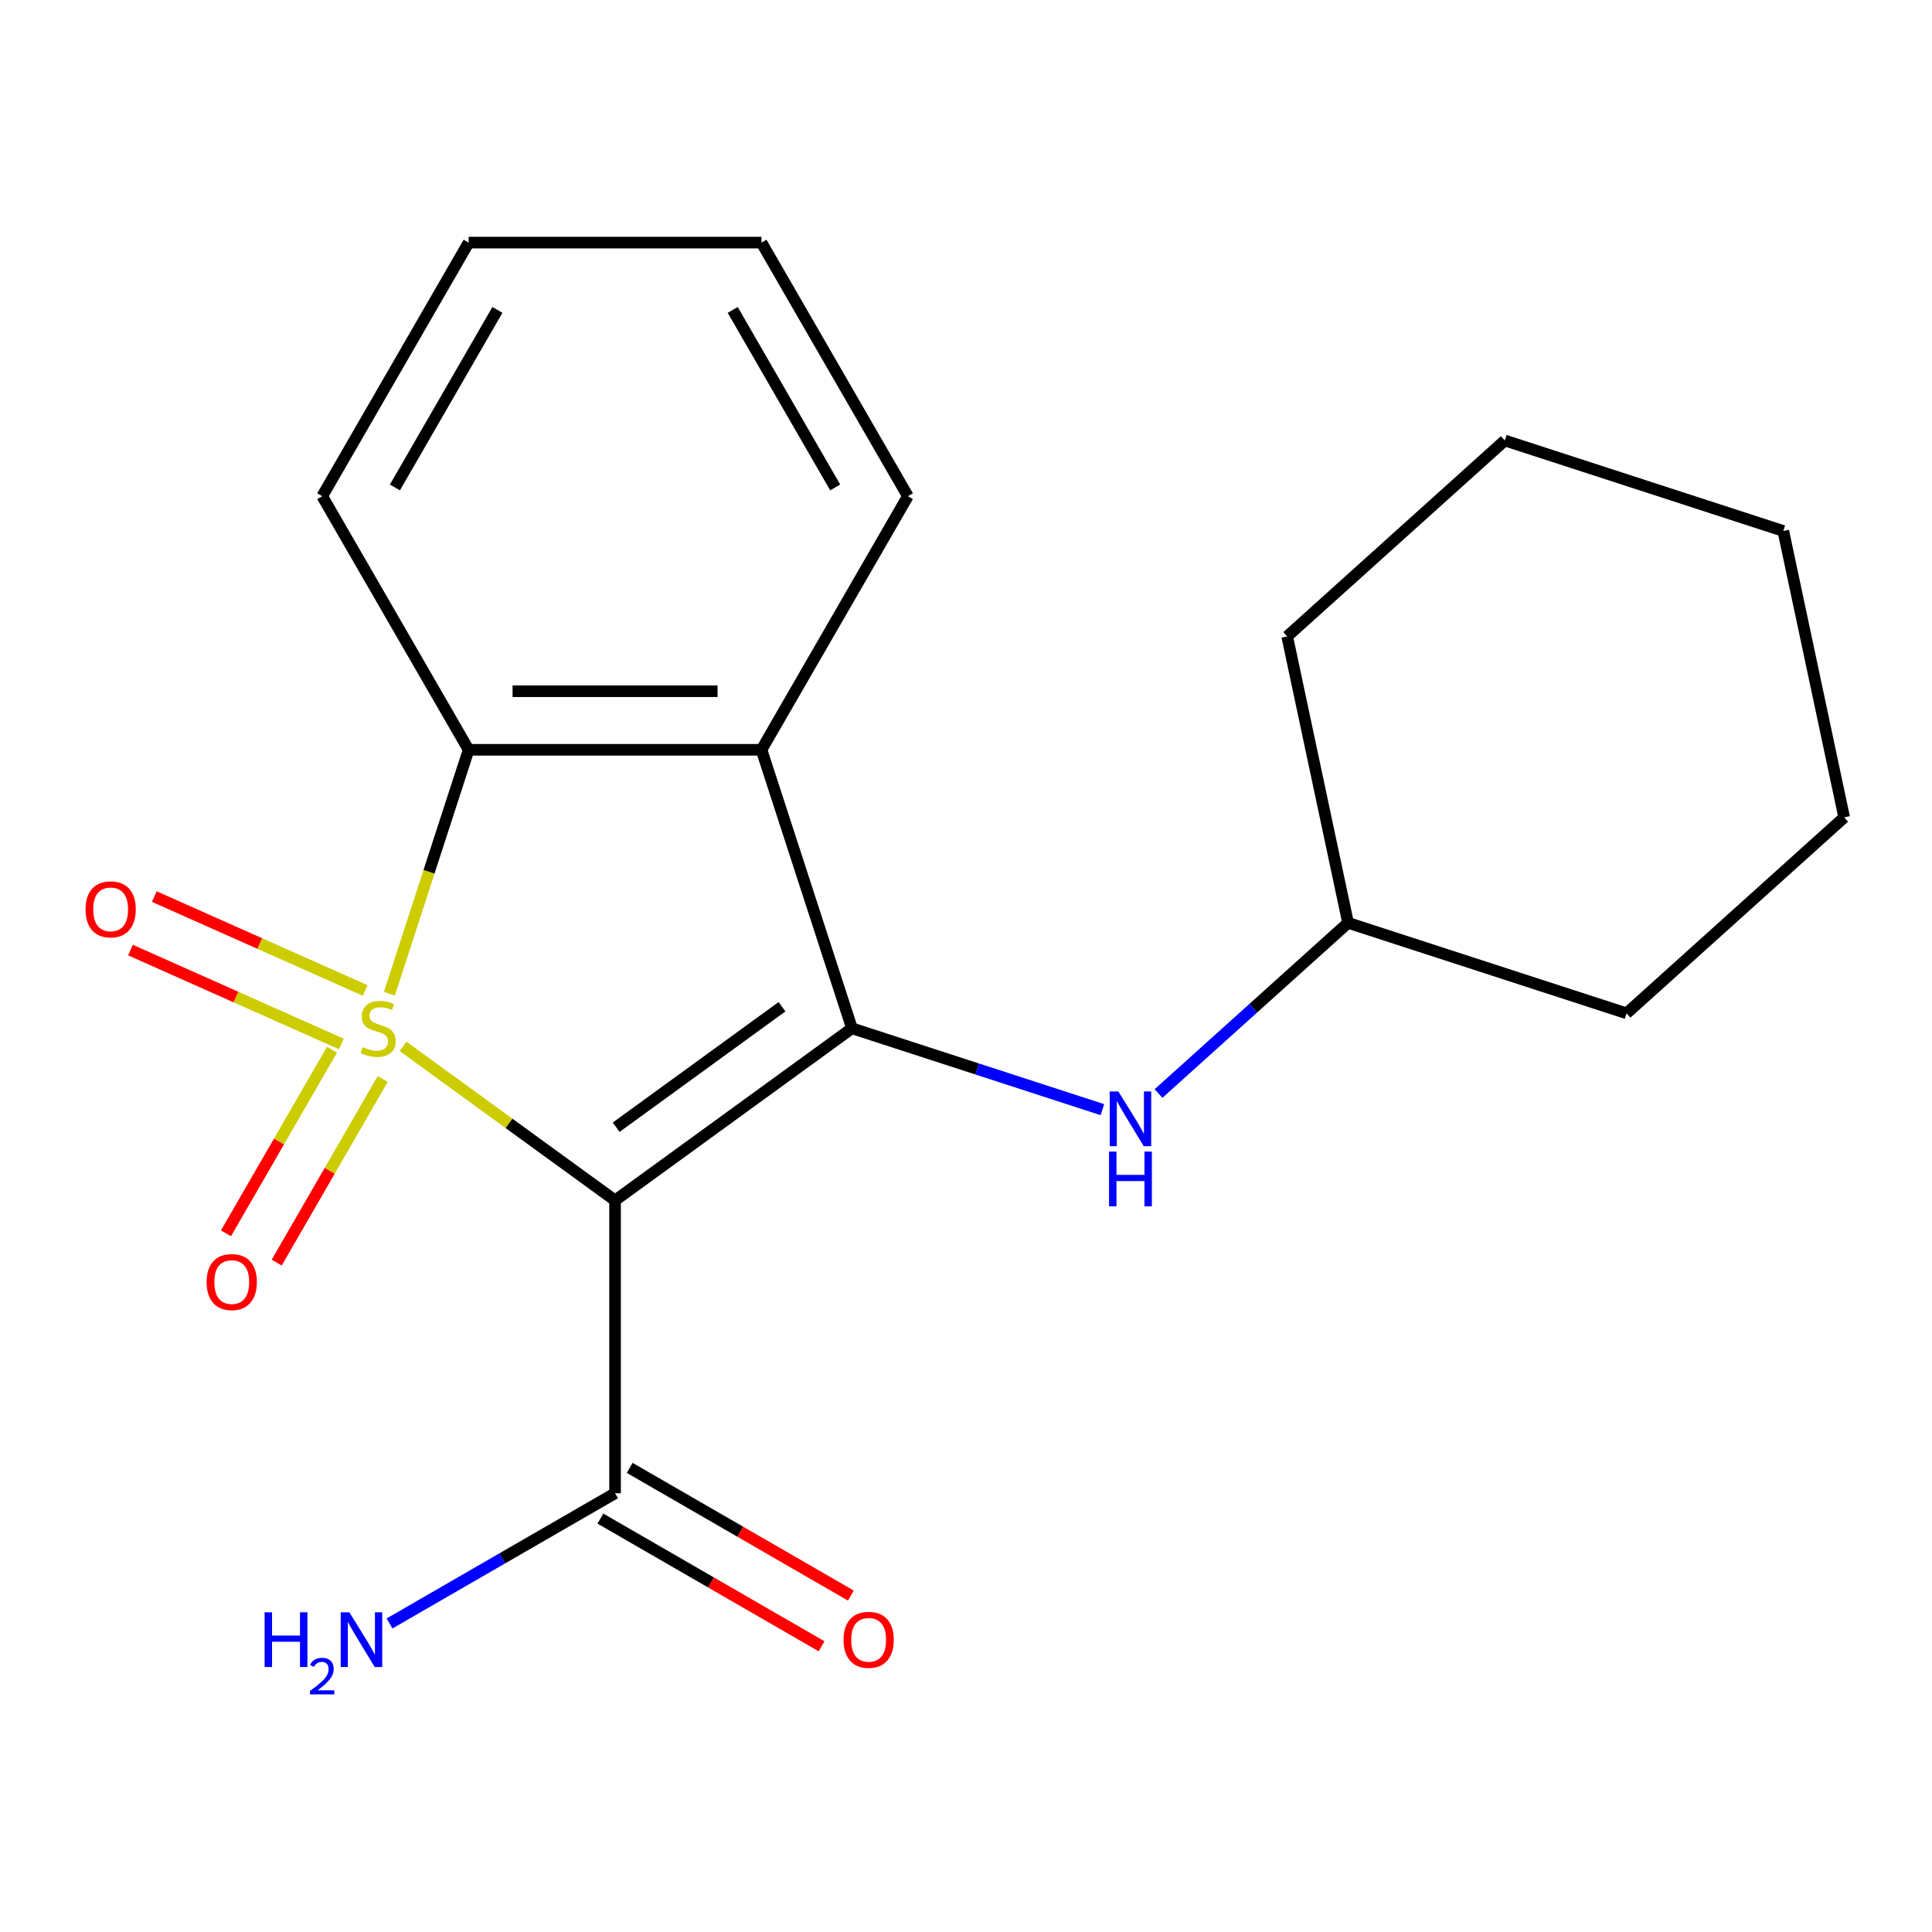 <?xml version='1.0' encoding='iso-8859-1'?>
<svg version='1.1' baseProfile='full'
              xmlns='http://www.w3.org/2000/svg'
                      xmlns:rdkit='http://www.rdkit.org/xml'
                      xmlns:xlink='http://www.w3.org/1999/xlink'
                  xml:space='preserve'
width='1000px' height='1000px' viewBox='0 0 1000 1000'>
<!-- END OF HEADER -->
<rect style='opacity:1.0;fill:#FFFFFF;stroke:none' width='1000' height='1000' x='0' y='0'> </rect>
<path class='bond-0' d='M 208.603,541.595 L 263.479,581.465' style='fill:none;fill-rule:evenodd;stroke:#CCCC00;stroke-width:6px;stroke-linecap:butt;stroke-linejoin:miter;stroke-opacity:1' />
<path class='bond-0' d='M 263.479,581.465 L 318.355,621.334' style='fill:none;fill-rule:evenodd;stroke:#000000;stroke-width:6px;stroke-linecap:butt;stroke-linejoin:miter;stroke-opacity:1' />
<path class='bond-2' d='M 201.553,514.336 L 222.062,451.216' style='fill:none;fill-rule:evenodd;stroke:#CCCC00;stroke-width:6px;stroke-linecap:butt;stroke-linejoin:miter;stroke-opacity:1' />
<path class='bond-2' d='M 222.062,451.216 L 242.571,388.096' style='fill:none;fill-rule:evenodd;stroke:#000000;stroke-width:6px;stroke-linecap:butt;stroke-linejoin:miter;stroke-opacity:1' />
<path class='bond-6' d='M 171.829,543.336 L 144.399,590.847' style='fill:none;fill-rule:evenodd;stroke:#CCCC00;stroke-width:6px;stroke-linecap:butt;stroke-linejoin:miter;stroke-opacity:1' />
<path class='bond-6' d='M 144.399,590.847 L 116.969,638.357' style='fill:none;fill-rule:evenodd;stroke:#FF0000;stroke-width:6px;stroke-linecap:butt;stroke-linejoin:miter;stroke-opacity:1' />
<path class='bond-6' d='M 198.082,558.493 L 170.651,606.003' style='fill:none;fill-rule:evenodd;stroke:#CCCC00;stroke-width:6px;stroke-linecap:butt;stroke-linejoin:miter;stroke-opacity:1' />
<path class='bond-6' d='M 170.651,606.003 L 143.221,653.514' style='fill:none;fill-rule:evenodd;stroke:#FF0000;stroke-width:6px;stroke-linecap:butt;stroke-linejoin:miter;stroke-opacity:1' />
<path class='bond-7' d='M 189.03,512.669 L 134.451,488.369' style='fill:none;fill-rule:evenodd;stroke:#CCCC00;stroke-width:6px;stroke-linecap:butt;stroke-linejoin:miter;stroke-opacity:1' />
<path class='bond-7' d='M 134.451,488.369 L 79.873,464.069' style='fill:none;fill-rule:evenodd;stroke:#FF0000;stroke-width:6px;stroke-linecap:butt;stroke-linejoin:miter;stroke-opacity:1' />
<path class='bond-7' d='M 176.7,540.362 L 122.122,516.062' style='fill:none;fill-rule:evenodd;stroke:#CCCC00;stroke-width:6px;stroke-linecap:butt;stroke-linejoin:miter;stroke-opacity:1' />
<path class='bond-7' d='M 122.122,516.062 L 67.543,491.762' style='fill:none;fill-rule:evenodd;stroke:#FF0000;stroke-width:6px;stroke-linecap:butt;stroke-linejoin:miter;stroke-opacity:1' />
<path class='bond-1' d='M 318.355,621.334 L 440.975,532.245' style='fill:none;fill-rule:evenodd;stroke:#000000;stroke-width:6px;stroke-linecap:butt;stroke-linejoin:miter;stroke-opacity:1' />
<path class='bond-1' d='M 318.93,583.447 L 404.764,521.084' style='fill:none;fill-rule:evenodd;stroke:#000000;stroke-width:6px;stroke-linecap:butt;stroke-linejoin:miter;stroke-opacity:1' />
<path class='bond-4' d='M 318.355,621.334 L 318.355,772.901' style='fill:none;fill-rule:evenodd;stroke:#000000;stroke-width:6px;stroke-linecap:butt;stroke-linejoin:miter;stroke-opacity:1' />
<path class='bond-5' d='M 440.975,532.245 L 505.785,553.303' style='fill:none;fill-rule:evenodd;stroke:#000000;stroke-width:6px;stroke-linecap:butt;stroke-linejoin:miter;stroke-opacity:1' />
<path class='bond-5' d='M 505.785,553.303 L 570.595,574.361' style='fill:none;fill-rule:evenodd;stroke:#0000FF;stroke-width:6px;stroke-linecap:butt;stroke-linejoin:miter;stroke-opacity:1' />
<path class='bond-20' d='M 440.975,532.245 L 394.138,388.096' style='fill:none;fill-rule:evenodd;stroke:#000000;stroke-width:6px;stroke-linecap:butt;stroke-linejoin:miter;stroke-opacity:1' />
<path class='bond-3' d='M 242.571,388.096 L 394.138,388.096' style='fill:none;fill-rule:evenodd;stroke:#000000;stroke-width:6px;stroke-linecap:butt;stroke-linejoin:miter;stroke-opacity:1' />
<path class='bond-3' d='M 265.306,357.783 L 371.403,357.783' style='fill:none;fill-rule:evenodd;stroke:#000000;stroke-width:6px;stroke-linecap:butt;stroke-linejoin:miter;stroke-opacity:1' />
<path class='bond-12' d='M 242.571,388.096 L 166.787,256.835' style='fill:none;fill-rule:evenodd;stroke:#000000;stroke-width:6px;stroke-linecap:butt;stroke-linejoin:miter;stroke-opacity:1' />
<path class='bond-11' d='M 394.138,388.096 L 469.922,256.835' style='fill:none;fill-rule:evenodd;stroke:#000000;stroke-width:6px;stroke-linecap:butt;stroke-linejoin:miter;stroke-opacity:1' />
<path class='bond-8' d='M 310.776,786.027 L 368.012,819.072' style='fill:none;fill-rule:evenodd;stroke:#000000;stroke-width:6px;stroke-linecap:butt;stroke-linejoin:miter;stroke-opacity:1' />
<path class='bond-8' d='M 368.012,819.072 L 425.248,852.118' style='fill:none;fill-rule:evenodd;stroke:#FF0000;stroke-width:6px;stroke-linecap:butt;stroke-linejoin:miter;stroke-opacity:1' />
<path class='bond-8' d='M 325.933,759.775 L 383.169,792.82' style='fill:none;fill-rule:evenodd;stroke:#000000;stroke-width:6px;stroke-linecap:butt;stroke-linejoin:miter;stroke-opacity:1' />
<path class='bond-8' d='M 383.169,792.82 L 440.405,825.865' style='fill:none;fill-rule:evenodd;stroke:#FF0000;stroke-width:6px;stroke-linecap:butt;stroke-linejoin:miter;stroke-opacity:1' />
<path class='bond-9' d='M 318.355,772.901 L 259.989,806.599' style='fill:none;fill-rule:evenodd;stroke:#000000;stroke-width:6px;stroke-linecap:butt;stroke-linejoin:miter;stroke-opacity:1' />
<path class='bond-9' d='M 259.989,806.599 L 201.623,840.296' style='fill:none;fill-rule:evenodd;stroke:#0000FF;stroke-width:6px;stroke-linecap:butt;stroke-linejoin:miter;stroke-opacity:1' />
<path class='bond-10' d='M 599.653,566 L 648.707,521.832' style='fill:none;fill-rule:evenodd;stroke:#0000FF;stroke-width:6px;stroke-linecap:butt;stroke-linejoin:miter;stroke-opacity:1' />
<path class='bond-10' d='M 648.707,521.832 L 697.76,477.664' style='fill:none;fill-rule:evenodd;stroke:#000000;stroke-width:6px;stroke-linecap:butt;stroke-linejoin:miter;stroke-opacity:1' />
<path class='bond-13' d='M 697.76,477.664 L 841.909,524.5' style='fill:none;fill-rule:evenodd;stroke:#000000;stroke-width:6px;stroke-linecap:butt;stroke-linejoin:miter;stroke-opacity:1' />
<path class='bond-14' d='M 697.76,477.664 L 666.248,329.409' style='fill:none;fill-rule:evenodd;stroke:#000000;stroke-width:6px;stroke-linecap:butt;stroke-linejoin:miter;stroke-opacity:1' />
<path class='bond-21' d='M 469.922,256.835 L 394.138,125.574' style='fill:none;fill-rule:evenodd;stroke:#000000;stroke-width:6px;stroke-linecap:butt;stroke-linejoin:miter;stroke-opacity:1' />
<path class='bond-21' d='M 432.302,252.303 L 379.254,160.42' style='fill:none;fill-rule:evenodd;stroke:#000000;stroke-width:6px;stroke-linecap:butt;stroke-linejoin:miter;stroke-opacity:1' />
<path class='bond-16' d='M 166.787,256.835 L 242.571,125.574' style='fill:none;fill-rule:evenodd;stroke:#000000;stroke-width:6px;stroke-linecap:butt;stroke-linejoin:miter;stroke-opacity:1' />
<path class='bond-16' d='M 204.407,252.303 L 257.456,160.42' style='fill:none;fill-rule:evenodd;stroke:#000000;stroke-width:6px;stroke-linecap:butt;stroke-linejoin:miter;stroke-opacity:1' />
<path class='bond-18' d='M 841.909,524.5 L 954.545,423.082' style='fill:none;fill-rule:evenodd;stroke:#000000;stroke-width:6px;stroke-linecap:butt;stroke-linejoin:miter;stroke-opacity:1' />
<path class='bond-17' d='M 666.248,329.409 L 778.884,227.99' style='fill:none;fill-rule:evenodd;stroke:#000000;stroke-width:6px;stroke-linecap:butt;stroke-linejoin:miter;stroke-opacity:1' />
<path class='bond-15' d='M 394.138,125.574 L 242.571,125.574' style='fill:none;fill-rule:evenodd;stroke:#000000;stroke-width:6px;stroke-linecap:butt;stroke-linejoin:miter;stroke-opacity:1' />
<path class='bond-19' d='M 778.884,227.99 L 923.033,274.827' style='fill:none;fill-rule:evenodd;stroke:#000000;stroke-width:6px;stroke-linecap:butt;stroke-linejoin:miter;stroke-opacity:1' />
<path class='bond-22' d='M 954.545,423.082 L 923.033,274.827' style='fill:none;fill-rule:evenodd;stroke:#000000;stroke-width:6px;stroke-linecap:butt;stroke-linejoin:miter;stroke-opacity:1' />
<path  class='atom-0' d='M 187.734 541.965
Q 188.054 542.085, 189.374 542.645
Q 190.694 543.205, 192.134 543.565
Q 193.614 543.885, 195.054 543.885
Q 197.734 543.885, 199.294 542.605
Q 200.854 541.285, 200.854 539.005
Q 200.854 537.445, 200.054 536.485
Q 199.294 535.525, 198.094 535.005
Q 196.894 534.485, 194.894 533.885
Q 192.374 533.125, 190.854 532.405
Q 189.374 531.685, 188.294 530.165
Q 187.254 528.645, 187.254 526.085
Q 187.254 522.525, 189.654 520.325
Q 192.094 518.125, 196.894 518.125
Q 200.174 518.125, 203.894 519.685
L 202.974 522.765
Q 199.574 521.365, 197.014 521.365
Q 194.254 521.365, 192.734 522.525
Q 191.214 523.645, 191.254 525.605
Q 191.254 527.125, 192.014 528.045
Q 192.814 528.965, 193.934 529.485
Q 195.094 530.005, 197.014 530.605
Q 199.574 531.405, 201.094 532.205
Q 202.614 533.005, 203.694 534.645
Q 204.814 536.245, 204.814 539.005
Q 204.814 542.925, 202.174 545.045
Q 199.574 547.125, 195.214 547.125
Q 192.694 547.125, 190.774 546.565
Q 188.894 546.045, 186.654 545.125
L 187.734 541.965
' fill='#CCCC00'/>
<path  class='atom-6' d='M 578.864 564.922
L 588.144 579.922
Q 589.064 581.402, 590.544 584.082
Q 592.024 586.762, 592.104 586.922
L 592.104 564.922
L 595.864 564.922
L 595.864 593.242
L 591.984 593.242
L 582.024 576.842
Q 580.864 574.922, 579.624 572.722
Q 578.424 570.522, 578.064 569.842
L 578.064 593.242
L 574.384 593.242
L 574.384 564.922
L 578.864 564.922
' fill='#0000FF'/>
<path  class='atom-6' d='M 574.044 596.074
L 577.884 596.074
L 577.884 608.114
L 592.364 608.114
L 592.364 596.074
L 596.204 596.074
L 596.204 624.394
L 592.364 624.394
L 592.364 611.314
L 577.884 611.314
L 577.884 624.394
L 574.044 624.394
L 574.044 596.074
' fill='#0000FF'/>
<path  class='atom-7' d='M 106.951 663.586
Q 106.951 656.786, 110.311 652.986
Q 113.671 649.186, 119.951 649.186
Q 126.231 649.186, 129.591 652.986
Q 132.951 656.786, 132.951 663.586
Q 132.951 670.466, 129.551 674.386
Q 126.151 678.266, 119.951 678.266
Q 113.711 678.266, 110.311 674.386
Q 106.951 670.506, 106.951 663.586
M 119.951 675.066
Q 124.271 675.066, 126.591 672.186
Q 128.951 669.266, 128.951 663.586
Q 128.951 658.026, 126.591 655.226
Q 124.271 652.386, 119.951 652.386
Q 115.631 652.386, 113.271 655.186
Q 110.951 657.986, 110.951 663.586
Q 110.951 669.306, 113.271 672.186
Q 115.631 675.066, 119.951 675.066
' fill='#FF0000'/>
<path  class='atom-8' d='M 44.271 470.677
Q 44.271 463.877, 47.631 460.077
Q 50.991 456.277, 57.271 456.277
Q 63.551 456.277, 66.911 460.077
Q 70.271 463.877, 70.271 470.677
Q 70.271 477.557, 66.871 481.477
Q 63.471 485.357, 57.271 485.357
Q 51.031 485.357, 47.631 481.477
Q 44.271 477.597, 44.271 470.677
M 57.271 482.157
Q 61.591 482.157, 63.911 479.277
Q 66.271 476.357, 66.271 470.677
Q 66.271 465.117, 63.911 462.317
Q 61.591 459.477, 57.271 459.477
Q 52.951 459.477, 50.591 462.277
Q 48.271 465.077, 48.271 470.677
Q 48.271 476.397, 50.591 479.277
Q 52.951 482.157, 57.271 482.157
' fill='#FF0000'/>
<path  class='atom-9' d='M 436.616 848.765
Q 436.616 841.965, 439.976 838.165
Q 443.336 834.365, 449.616 834.365
Q 455.896 834.365, 459.256 838.165
Q 462.616 841.965, 462.616 848.765
Q 462.616 855.645, 459.216 859.565
Q 455.816 863.445, 449.616 863.445
Q 443.376 863.445, 439.976 859.565
Q 436.616 855.685, 436.616 848.765
M 449.616 860.245
Q 453.936 860.245, 456.256 857.365
Q 458.616 854.445, 458.616 848.765
Q 458.616 843.205, 456.256 840.405
Q 453.936 837.565, 449.616 837.565
Q 445.296 837.565, 442.936 840.365
Q 440.616 843.165, 440.616 848.765
Q 440.616 854.485, 442.936 857.365
Q 445.296 860.245, 449.616 860.245
' fill='#FF0000'/>
<path  class='atom-10' d='M 136.961 834.525
L 140.801 834.525
L 140.801 846.565
L 155.281 846.565
L 155.281 834.525
L 159.121 834.525
L 159.121 862.845
L 155.281 862.845
L 155.281 849.765
L 140.801 849.765
L 140.801 862.845
L 136.961 862.845
L 136.961 834.525
' fill='#0000FF'/>
<path  class='atom-10' d='M 160.494 861.851
Q 161.18 860.082, 162.817 859.105
Q 164.454 858.102, 166.724 858.102
Q 169.549 858.102, 171.133 859.633
Q 172.717 861.165, 172.717 863.884
Q 172.717 866.656, 170.658 869.243
Q 168.625 871.83, 164.401 874.893
L 173.034 874.893
L 173.034 877.005
L 160.441 877.005
L 160.441 875.236
Q 163.926 872.754, 165.985 870.906
Q 168.07 869.058, 169.074 867.395
Q 170.077 865.732, 170.077 864.016
Q 170.077 862.221, 169.179 861.217
Q 168.282 860.214, 166.724 860.214
Q 165.219 860.214, 164.216 860.821
Q 163.213 861.429, 162.5 862.775
L 160.494 861.851
' fill='#0000FF'/>
<path  class='atom-10' d='M 180.834 834.525
L 190.114 849.525
Q 191.034 851.005, 192.514 853.685
Q 193.994 856.365, 194.074 856.525
L 194.074 834.525
L 197.834 834.525
L 197.834 862.845
L 193.954 862.845
L 183.994 846.445
Q 182.834 844.525, 181.594 842.325
Q 180.394 840.125, 180.034 839.445
L 180.034 862.845
L 176.354 862.845
L 176.354 834.525
L 180.834 834.525
' fill='#0000FF'/>
</svg>
